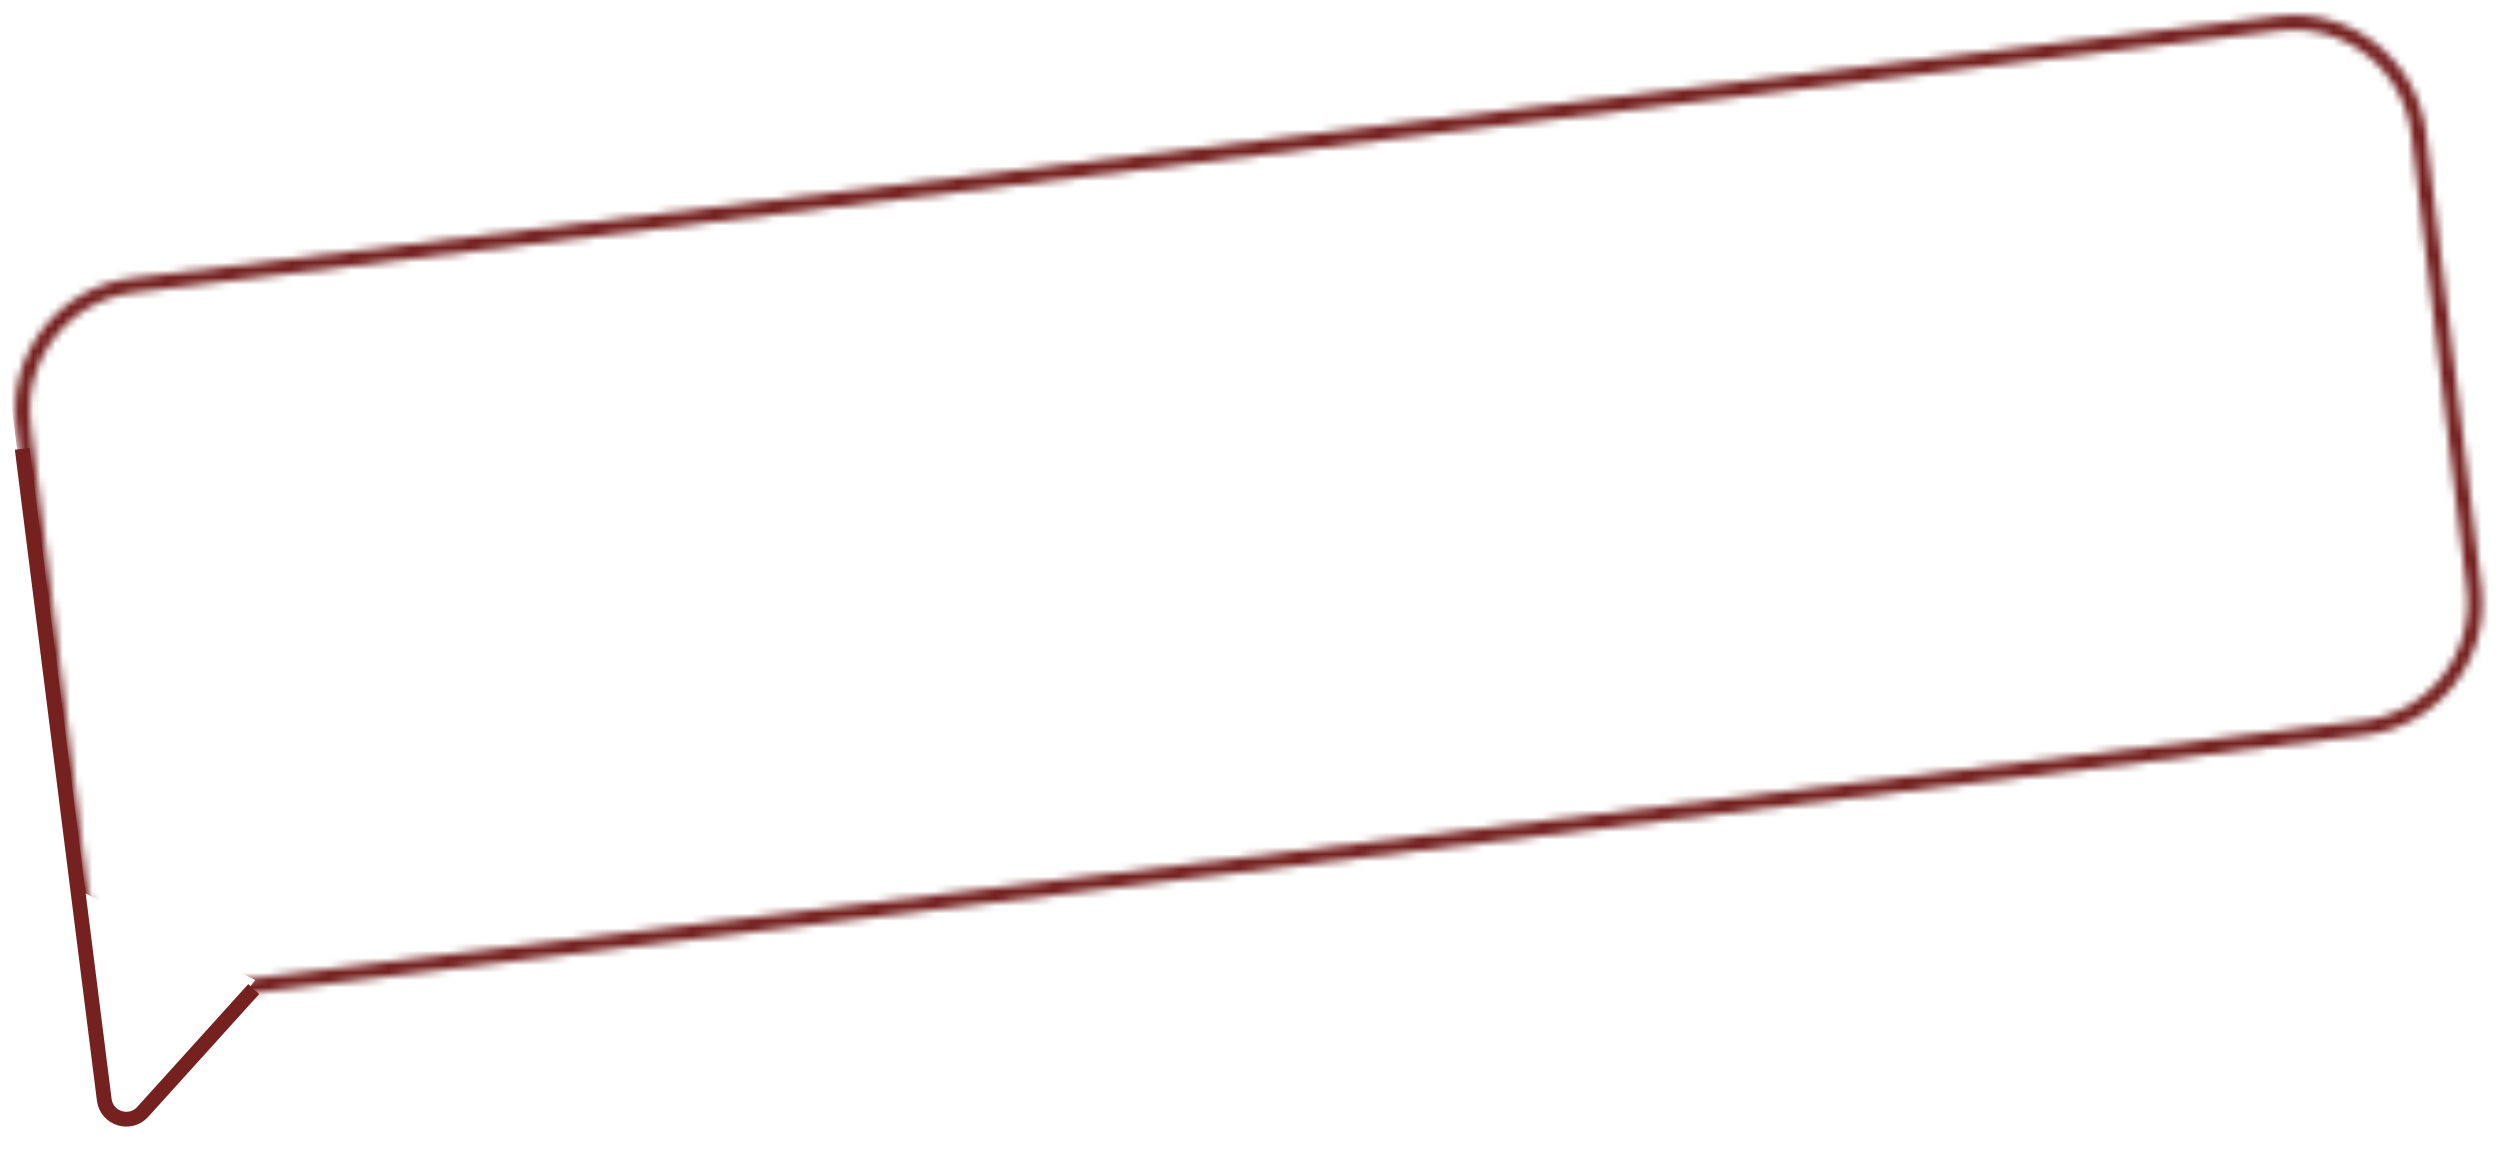 <?xml version="1.0" encoding="UTF-8"?> <svg xmlns="http://www.w3.org/2000/svg" width="338" height="156" viewBox="0 0 338 156" fill="none"> <path d="M34.302 133.727L19.297 150.325C17.576 152.228 14.416 151.233 14.095 148.688L3 60.676" stroke="#742120" stroke-width="2"></path> <mask id="mask0_3294_215389" style="mask-type:alpha" maskUnits="userSpaceOnUse" x="2" y="2" width="334" height="133"> <path d="M308.049 3.174L17.988 38.583C8.668 39.721 2.036 48.198 3.173 57.518L10.679 119.003C11.817 128.322 20.294 134.955 29.614 133.817L319.675 98.408C328.994 97.27 335.627 88.793 334.489 79.473L326.983 17.989C325.846 8.669 317.368 2.036 308.049 3.174Z" stroke="#D60835" stroke-width="2"></path> </mask> <g mask="url(#mask0_3294_215389)"> <path d="M370 98.5L38.5 136.5L33 134.5L34.5 132.5L10 120L-2 27.5L340 -10L370 98.5Z" fill="#742120"></path> </g> </svg> 